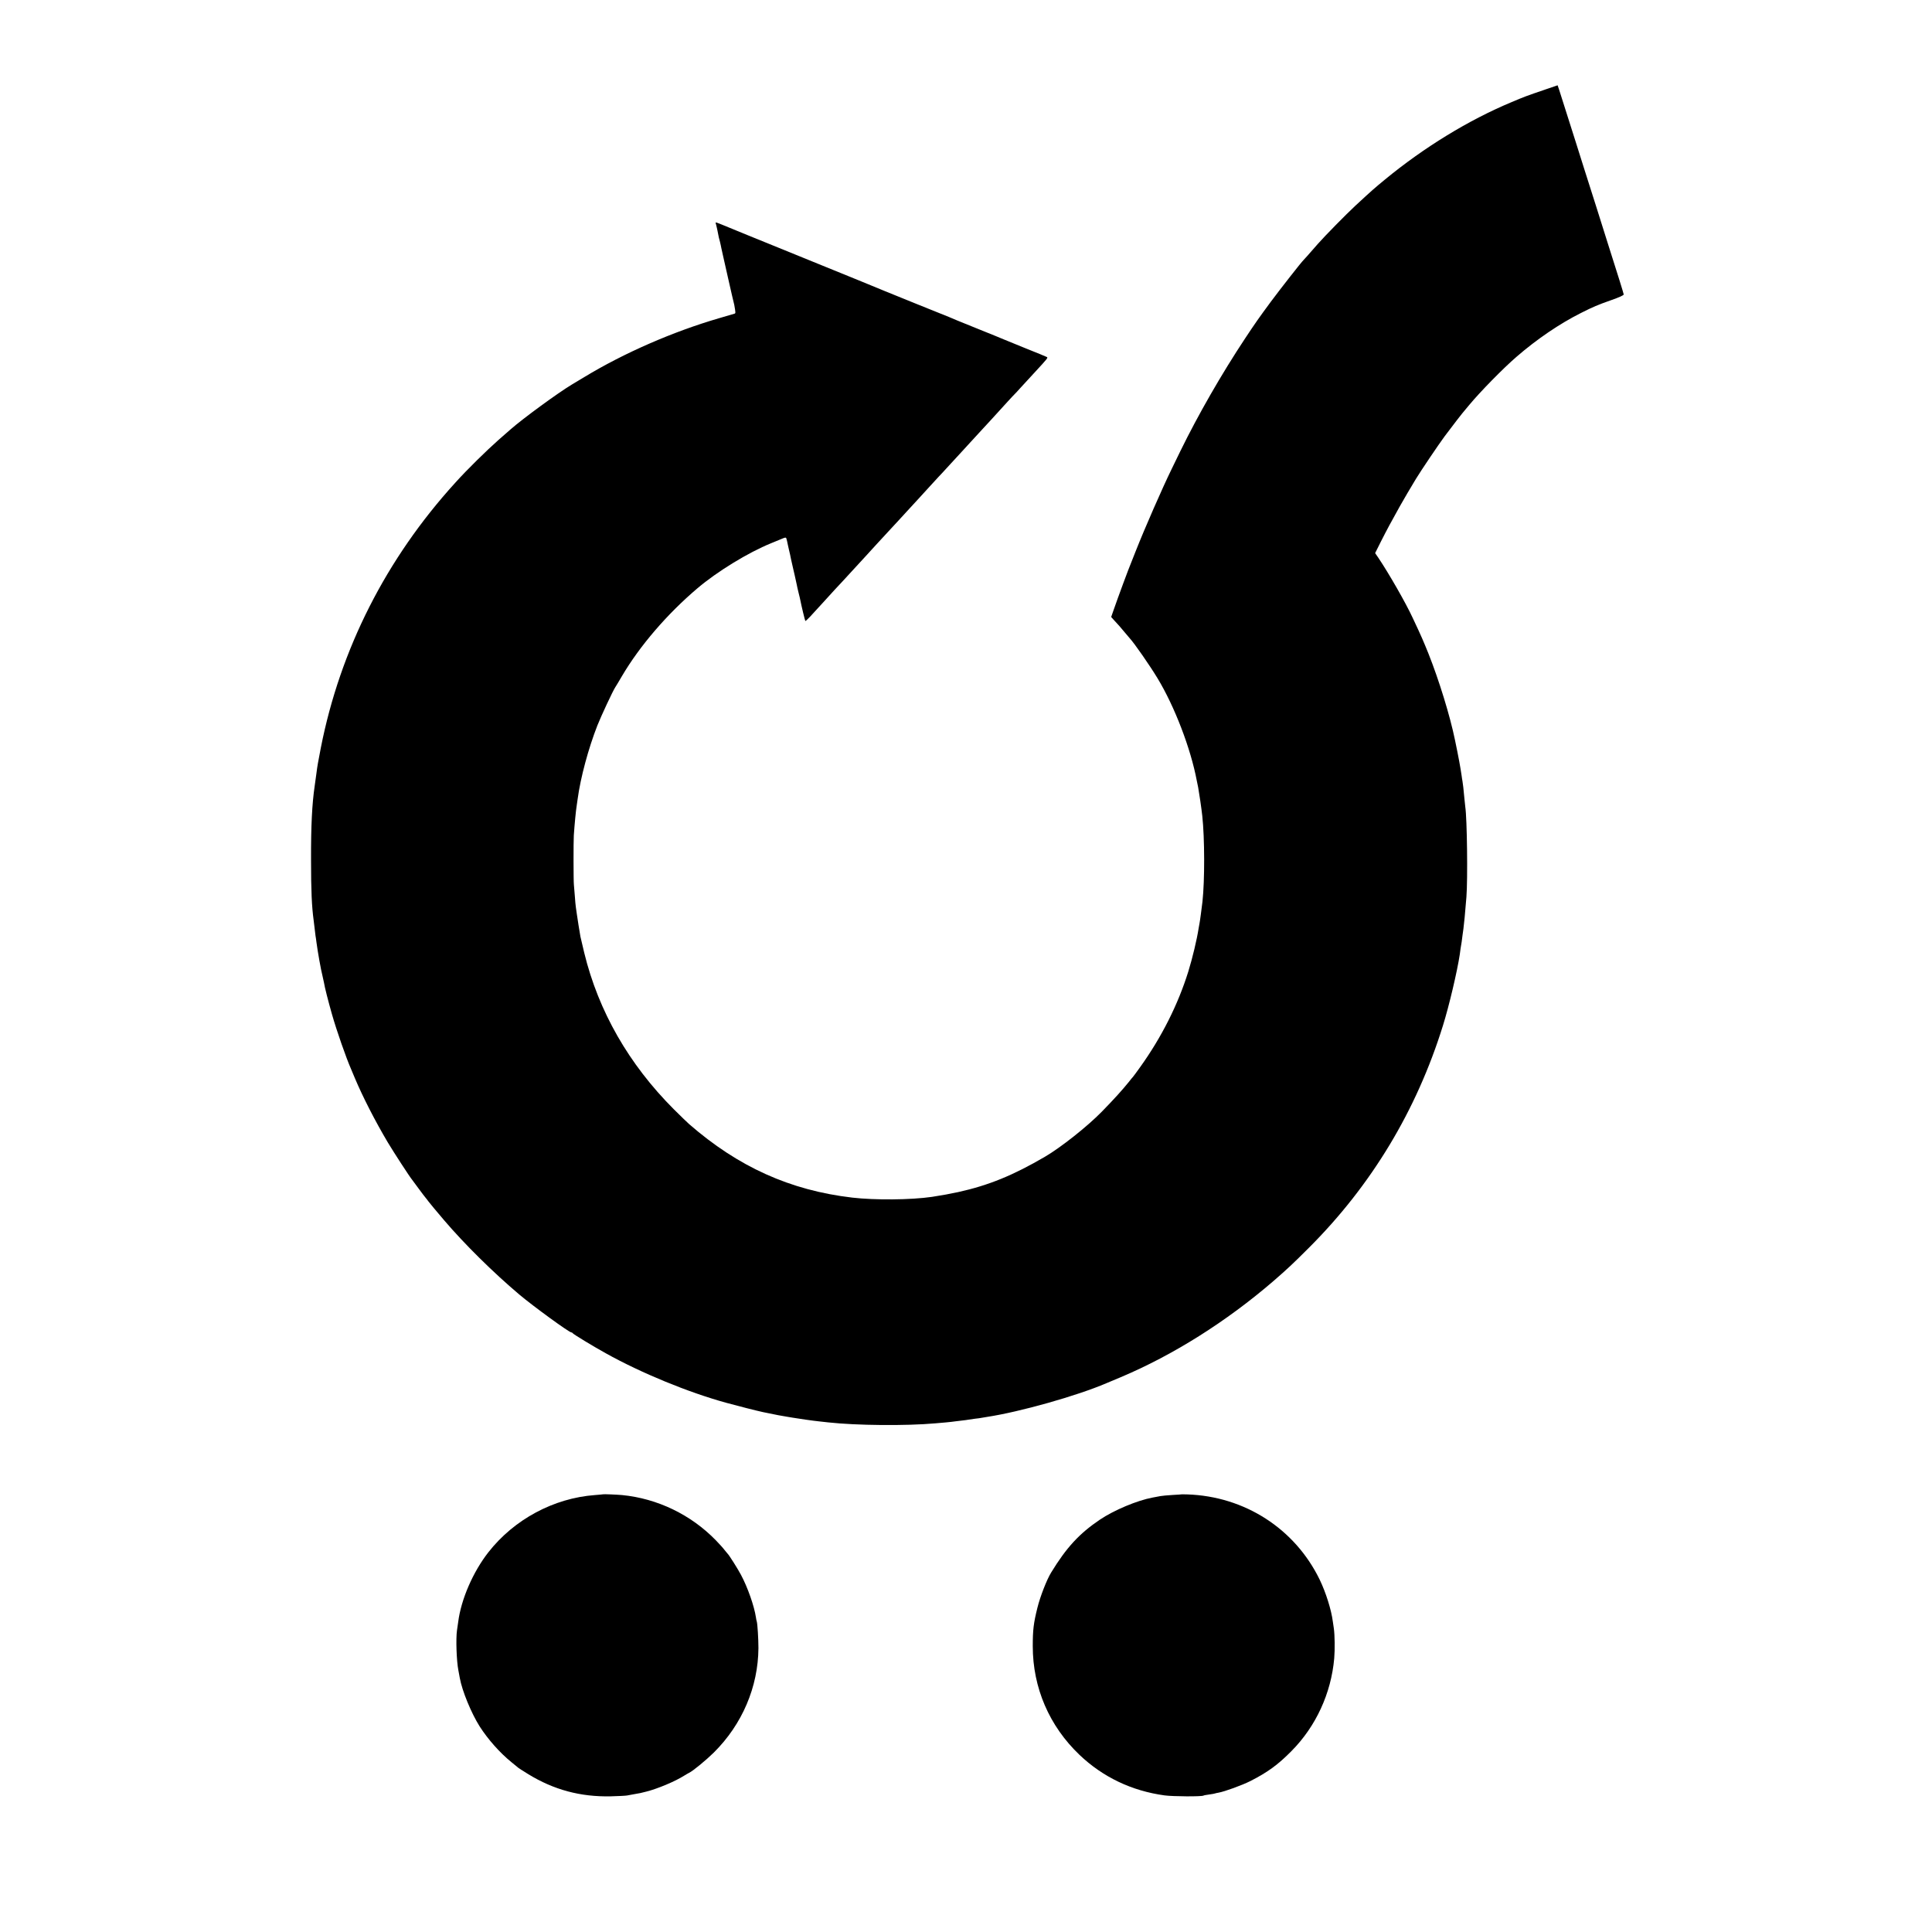<?xml version="1.0" standalone="no"?>
<!DOCTYPE svg PUBLIC "-//W3C//DTD SVG 20010904//EN"
 "http://www.w3.org/TR/2001/REC-SVG-20010904/DTD/svg10.dtd">
<svg version="1.0" xmlns="http://www.w3.org/2000/svg"
 width="2072pt" height="2072pt" viewBox="0 0 2072 2072"
 preserveAspectRatio="xMidYMid meet">
<g transform="translate(0,2072) scale(0.1,-0.1)"
fill="#000000" stroke="none">
<path d="M16570 19759 c-197 -67 -219 -75 -363 -136 -459 -192 -935 -484
-1352 -827 -121 -100 -133 -110 -320 -283 -101 -94 -325 -322 -400 -407 -104
-119 -151 -172 -156 -176 -20 -18 -244 -304 -349 -445 -132 -179 -165 -226
-277 -395 -250 -377 -504 -819 -695 -1210 -28 -58 -69 -141 -90 -185 -100
-204 -291 -640 -388 -886 -22 -57 -45 -113 -49 -124 -22 -50 -142 -374 -191
-516 l-23 -66 34 -38 c19 -20 43 -47 54 -59 11 -13 38 -44 60 -71 22 -26 45
-53 50 -59 52 -56 218 -296 299 -430 183 -302 356 -753 421 -1098 3 -13 9 -45
15 -73 10 -53 36 -229 44 -305 26 -239 27 -690 2 -920 -9 -74 -26 -206 -32
-235 -3 -16 -7 -39 -9 -50 -19 -123 -66 -319 -111 -465 -110 -353 -285 -701
-513 -1020 -41 -58 -78 -107 -81 -110 -3 -3 -24 -27 -45 -55 -67 -83 -156
-182 -290 -319 -155 -158 -435 -380 -607 -481 -342 -200 -606 -308 -933 -380
-77 -17 -181 -36 -280 -51 -226 -33 -614 -36 -855 -8 -666 78 -1222 329 -1750
789 -19 16 -93 89 -165 160 -481 482 -806 1049 -959 1676 -19 79 -38 158 -41
174 -8 45 -34 205 -39 245 -3 19 -7 51 -10 70 -3 19 -8 73 -11 120 -4 47 -8
101 -10 120 -5 40 -5 463 -1 530 9 130 22 265 31 320 2 14 7 45 10 70 31 231
116 545 212 790 40 101 165 369 192 410 6 8 38 62 72 120 191 324 483 664 808
940 213 181 545 384 791 484 36 15 74 31 85 35 74 31 74 31 80 11 4 -11 8 -32
11 -47 3 -16 9 -44 14 -63 5 -19 11 -46 14 -60 2 -14 14 -68 26 -120 20 -87
30 -129 45 -200 2 -14 11 -52 19 -85 9 -33 17 -71 20 -85 10 -54 49 -215 53
-220 2 -2 25 18 50 45 25 28 85 93 133 145 48 52 108 118 133 146 26 27 63 68
84 90 36 39 203 220 251 273 13 14 65 71 115 126 51 54 121 131 157 170 35 38
69 75 75 81 5 6 51 55 100 109 50 54 101 110 115 125 14 15 61 66 105 115 44
48 94 102 110 120 17 17 73 78 125 135 52 57 100 108 105 114 6 6 60 65 120
131 61 66 117 127 125 136 15 15 139 151 269 294 35 38 69 75 75 80 6 6 34 35
61 66 28 30 94 103 149 162 144 156 147 160 133 168 -6 4 -109 46 -227 93
-118 48 -224 91 -235 96 -11 5 -132 55 -270 110 -239 96 -266 108 -317 130
-13 5 -169 68 -348 140 -179 72 -334 135 -345 140 -11 5 -132 55 -270 111
-137 56 -338 137 -445 181 -107 43 -301 122 -430 175 -129 52 -273 111 -320
130 -47 19 -134 55 -195 80 -60 25 -120 49 -132 53 -20 8 -21 7 -12 -23 4 -18
11 -45 14 -62 13 -68 16 -82 27 -120 5 -22 12 -51 14 -65 3 -14 12 -54 20 -90
15 -67 19 -85 53 -235 11 -49 30 -130 41 -180 12 -49 23 -97 25 -105 15 -85
15 -90 3 -94 -7 -2 -84 -25 -170 -50 -490 -143 -1016 -372 -1441 -630 -65 -39
-126 -76 -135 -81 -148 -89 -523 -363 -656 -480 -6 -5 -64 -57 -129 -113 -130
-115 -338 -319 -463 -458 -742 -815 -1235 -1787 -1443 -2844 -29 -149 -38
-200 -46 -265 -6 -43 -16 -116 -20 -145 -28 -190 -40 -428 -39 -790 0 -334 8
-503 28 -650 3 -19 8 -60 11 -91 3 -31 7 -65 9 -75 2 -11 7 -41 10 -69 13
-100 49 -303 65 -362 5 -21 12 -51 15 -68 9 -56 45 -197 87 -345 50 -175 152
-467 204 -585 7 -16 25 -58 39 -93 86 -205 220 -466 354 -692 64 -107 236
-372 263 -404 5 -6 37 -49 71 -96 35 -47 67 -90 73 -96 5 -6 19 -23 30 -39 11
-15 87 -107 170 -204 216 -253 522 -556 805 -795 151 -127 534 -406 558 -406
6 0 12 -4 14 -8 4 -10 217 -139 354 -215 384 -214 887 -420 1294 -532 120 -33
333 -87 395 -100 139 -29 208 -42 255 -49 19 -3 46 -8 60 -10 42 -8 232 -35
285 -40 28 -3 73 -8 100 -11 300 -33 832 -38 1145 -10 25 2 77 7 115 10 39 4
82 8 97 11 15 2 49 6 75 9 27 3 59 7 73 10 14 2 45 7 70 10 25 2 55 7 66 9 12
2 39 7 60 10 354 54 964 226 1279 361 17 7 86 36 155 65 560 236 1131 595
1635 1029 152 132 207 183 385 361 669 669 1152 1470 1435 2380 66 211 153
580 181 765 1 11 5 38 8 60 4 22 9 55 12 73 3 17 7 49 9 70 3 20 7 53 10 72 8
61 16 145 32 340 15 191 7 842 -12 965 -2 16 -7 59 -10 95 -9 99 -15 153 -20
180 -3 14 -7 43 -10 65 -13 88 -31 189 -71 380 -52 255 -171 641 -284 925 -55
136 -76 186 -170 385 -74 160 -253 472 -367 642 l-35 51 62 124 c68 134 106
204 203 378 28 51 128 221 172 293 58 95 239 363 308 457 65 88 205 269 217
280 3 3 25 30 50 60 113 136 361 390 504 513 219 190 464 356 691 470 135 68
178 86 325 138 86 30 134 52 134 61 -2 14 -61 204 -174 558 -39 124 -96 304
-126 400 -31 96 -85 267 -121 380 -36 113 -78 246 -93 295 -71 226 -163 515
-178 560 l-17 50 -135 -46z"/>
<path d="M6467 4694 c-1 -1 -40 -4 -87 -8 -442 -33 -866 -261 -1142 -613 -165
-211 -293 -505 -324 -748 -3 -22 -9 -63 -13 -90 -13 -89 -5 -329 15 -429 2
-12 9 -48 15 -81 25 -140 124 -379 213 -520 90 -140 217 -283 339 -382 40 -32
74 -60 77 -63 3 -3 50 -33 105 -67 274 -168 560 -245 885 -238 80 2 159 6 175
9 17 3 46 9 65 12 72 12 86 15 143 30 121 31 305 108 402 169 22 14 47 28 55
32 41 19 185 138 266 218 304 302 475 703 478 1120 0 97 -10 262 -18 286 -3 8
-7 28 -9 44 -18 120 -88 320 -160 455 -35 66 -130 217 -146 230 -3 3 -18 21
-33 40 -14 19 -55 64 -90 100 -268 276 -628 449 -1007 486 -57 5 -200 11 -204
8z"/>
<path d="M12677 4694 c-1 -1 -47 -4 -102 -7 -55 -3 -113 -9 -130 -12 -16 -3
-55 -10 -85 -16 -165 -31 -411 -134 -563 -236 -221 -149 -359 -298 -524 -568
-47 -76 -118 -259 -147 -377 -42 -168 -50 -240 -50 -413 0 -445 177 -856 501
-1165 251 -239 561 -387 913 -435 88 -12 398 -14 417 -2 4 3 33 8 63 12 30 4
58 9 61 11 3 2 19 5 36 8 67 12 254 80 343 125 183 93 295 174 440 321 263
265 426 620 459 995 8 93 6 250 -4 320 -4 22 -8 56 -11 75 -16 125 -74 310
-141 449 -266 547 -805 894 -1421 914 -30 1 -54 1 -55 1z"/>
</g>
</svg>

